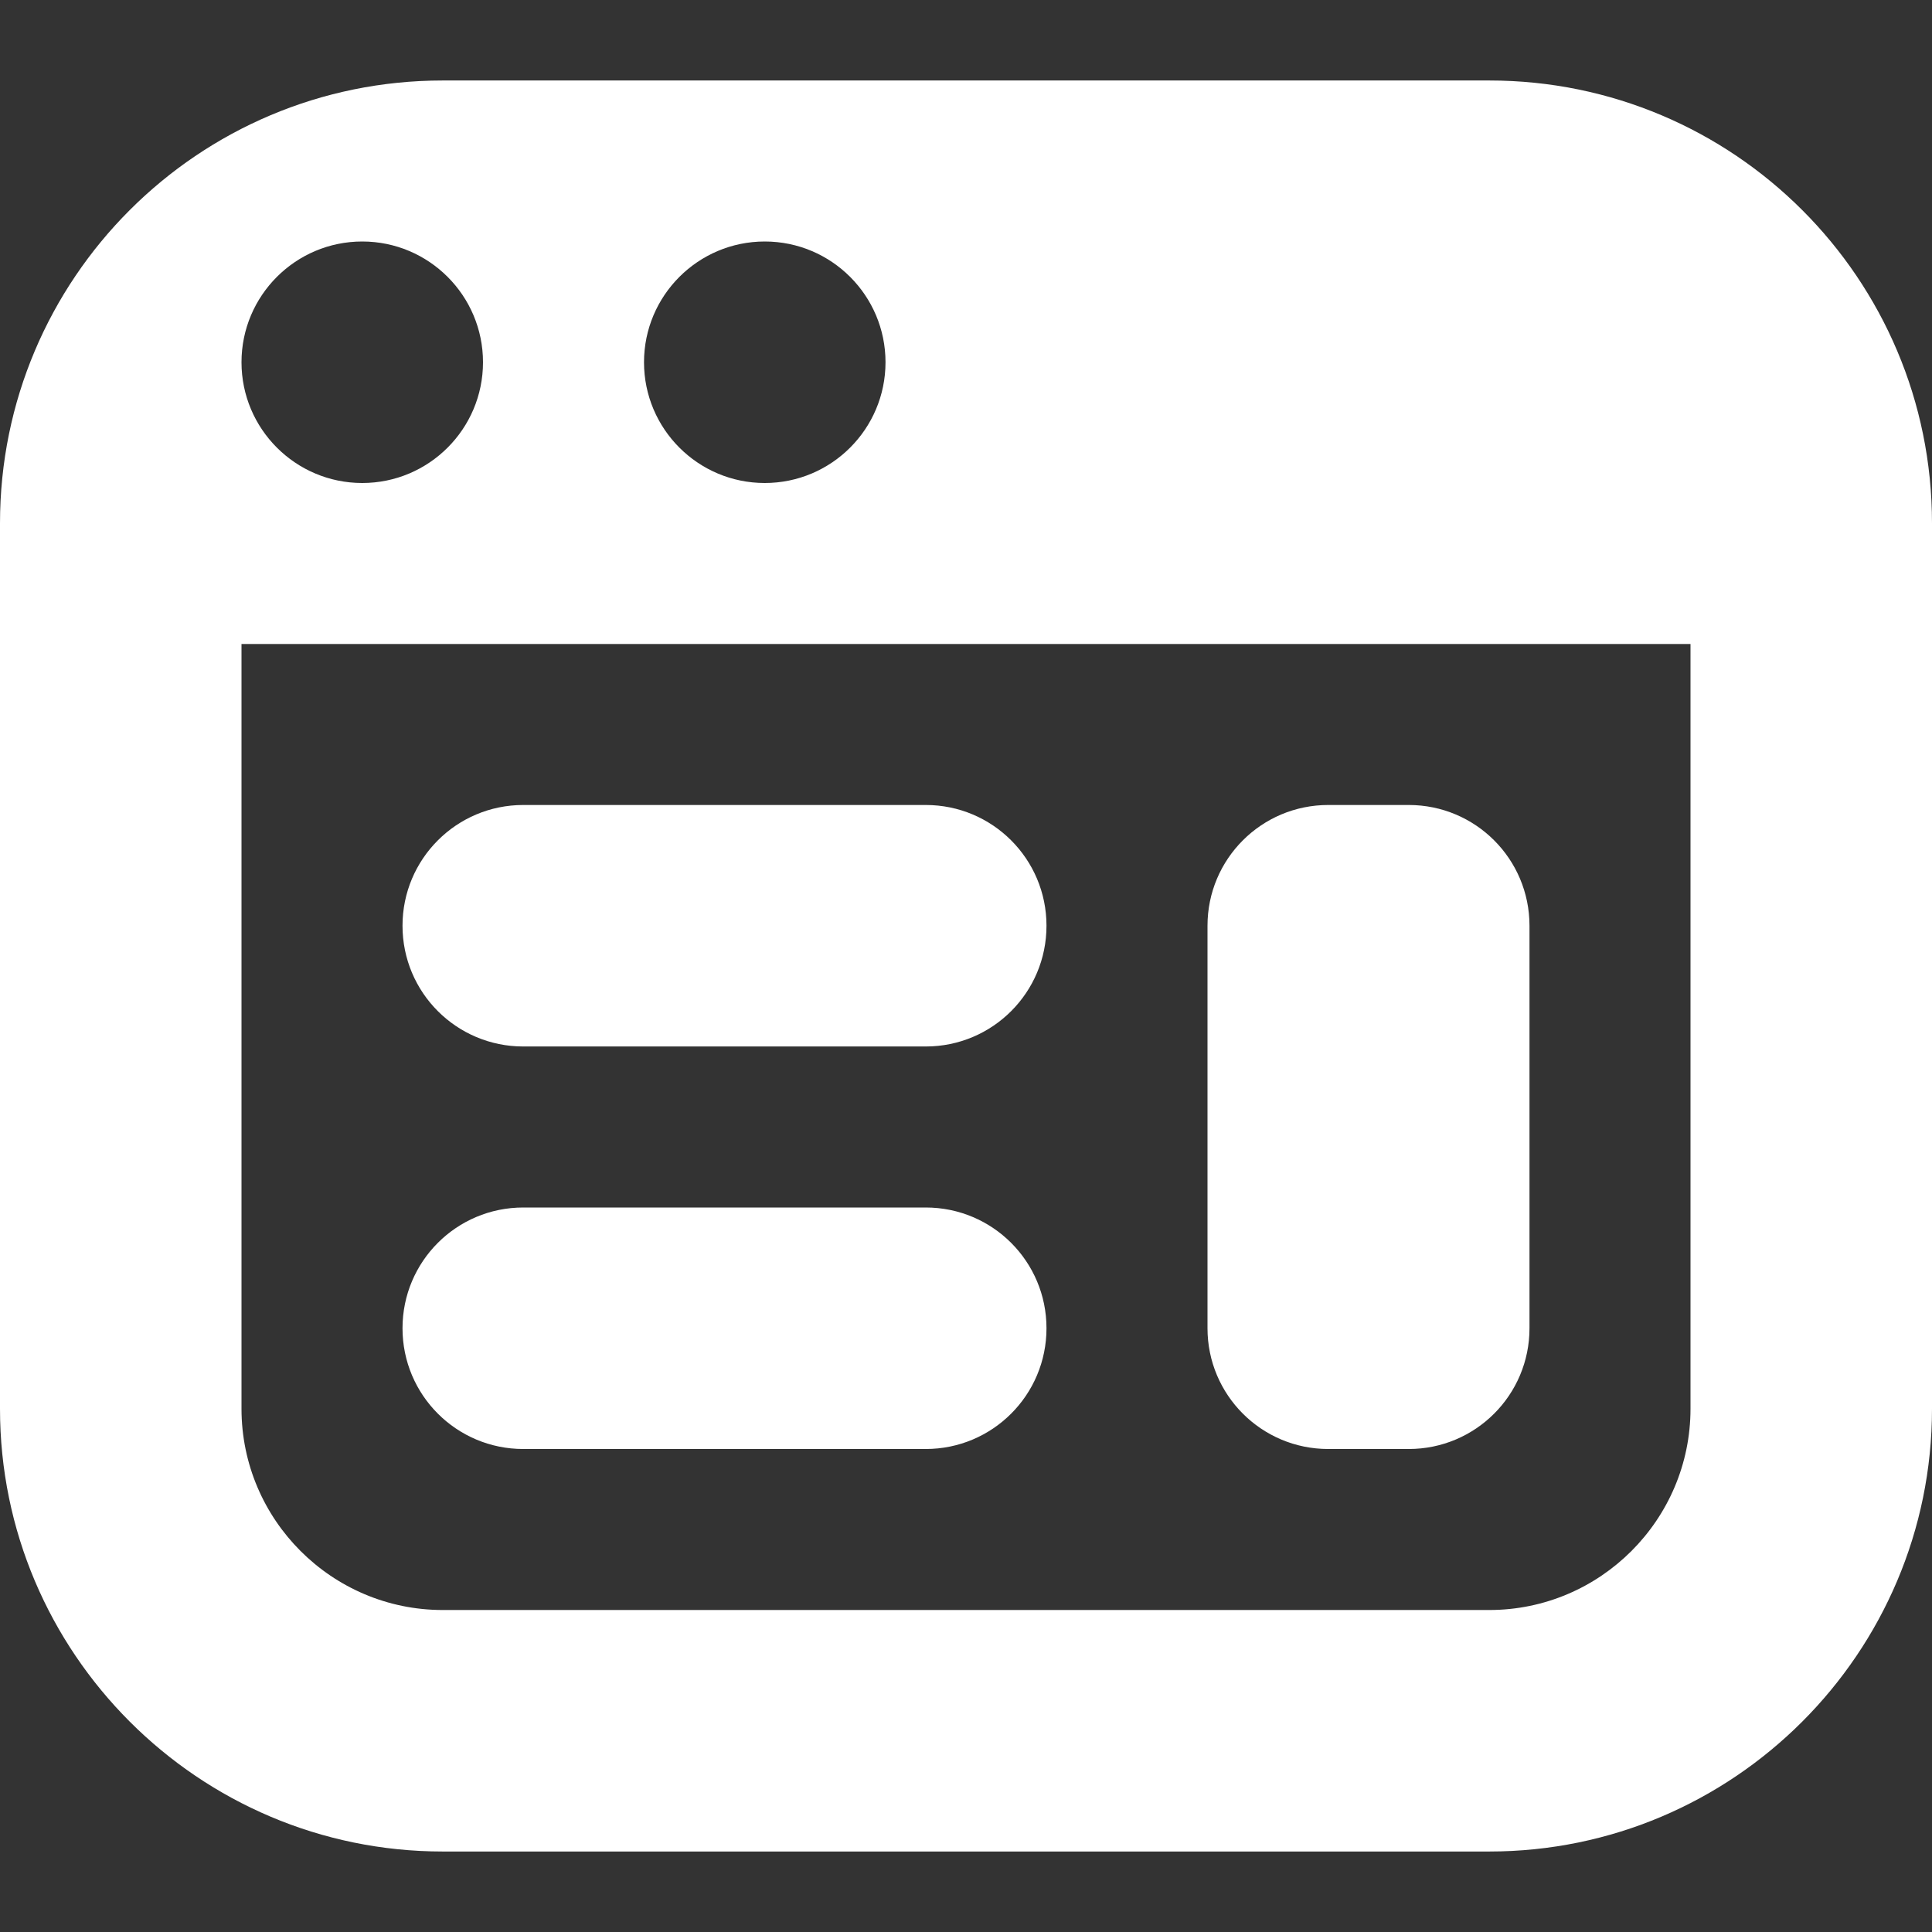 <svg width="56" height="56" viewBox="0 0 56 56" fill="none" xmlns="http://www.w3.org/2000/svg">
<rect x="0" y="0" width="56" height="56" fill="#333333" stroke="none"/>
<path d="M43.167 2.333H12.833C5.745 2.333 0 8.078 0 15.167V40.833C0 47.91 5.756 53.667 12.833 53.667H43.167C50.244 53.667 56 47.91 56 40.833V15.167C56 8.078 50.255 2.333 43.167 2.333ZM22.167 7C24.099 7 25.667 8.568 25.667 10.5C25.667 12.432 24.099 14 22.167 14C20.235 14 18.667 12.432 18.667 10.5C18.667 8.568 20.235 7 22.167 7ZM10.5 7C12.432 7 14 8.568 14 10.5C14 12.432 12.432 14 10.5 14C8.568 14 7 12.432 7 10.5C7 8.568 8.568 7 10.5 7ZM49 40.833C49 44.049 46.382 46.667 43.167 46.667H12.833C9.618 46.667 7 44.049 7 40.833V18.667H49V40.833ZM11.667 26.833C11.667 24.899 13.232 23.333 15.167 23.333H26.833C28.768 23.333 30.333 24.899 30.333 26.833C30.333 28.768 28.768 30.333 26.833 30.333H15.167C13.232 30.333 11.667 28.768 11.667 26.833ZM11.667 38.5C11.667 36.566 13.232 35 15.167 35H26.833C28.768 35 30.333 36.566 30.333 38.5C30.333 40.434 28.768 42 26.833 42H15.167C13.232 42 11.667 40.434 11.667 38.5ZM35 38.5V26.833C35 24.899 36.566 23.333 38.5 23.333H40.833C42.768 23.333 44.333 24.899 44.333 26.833V38.5C44.333 40.434 42.768 42 40.833 42H38.5C36.566 42 35 40.434 35 38.5Z" fill="white"/>
</svg>
